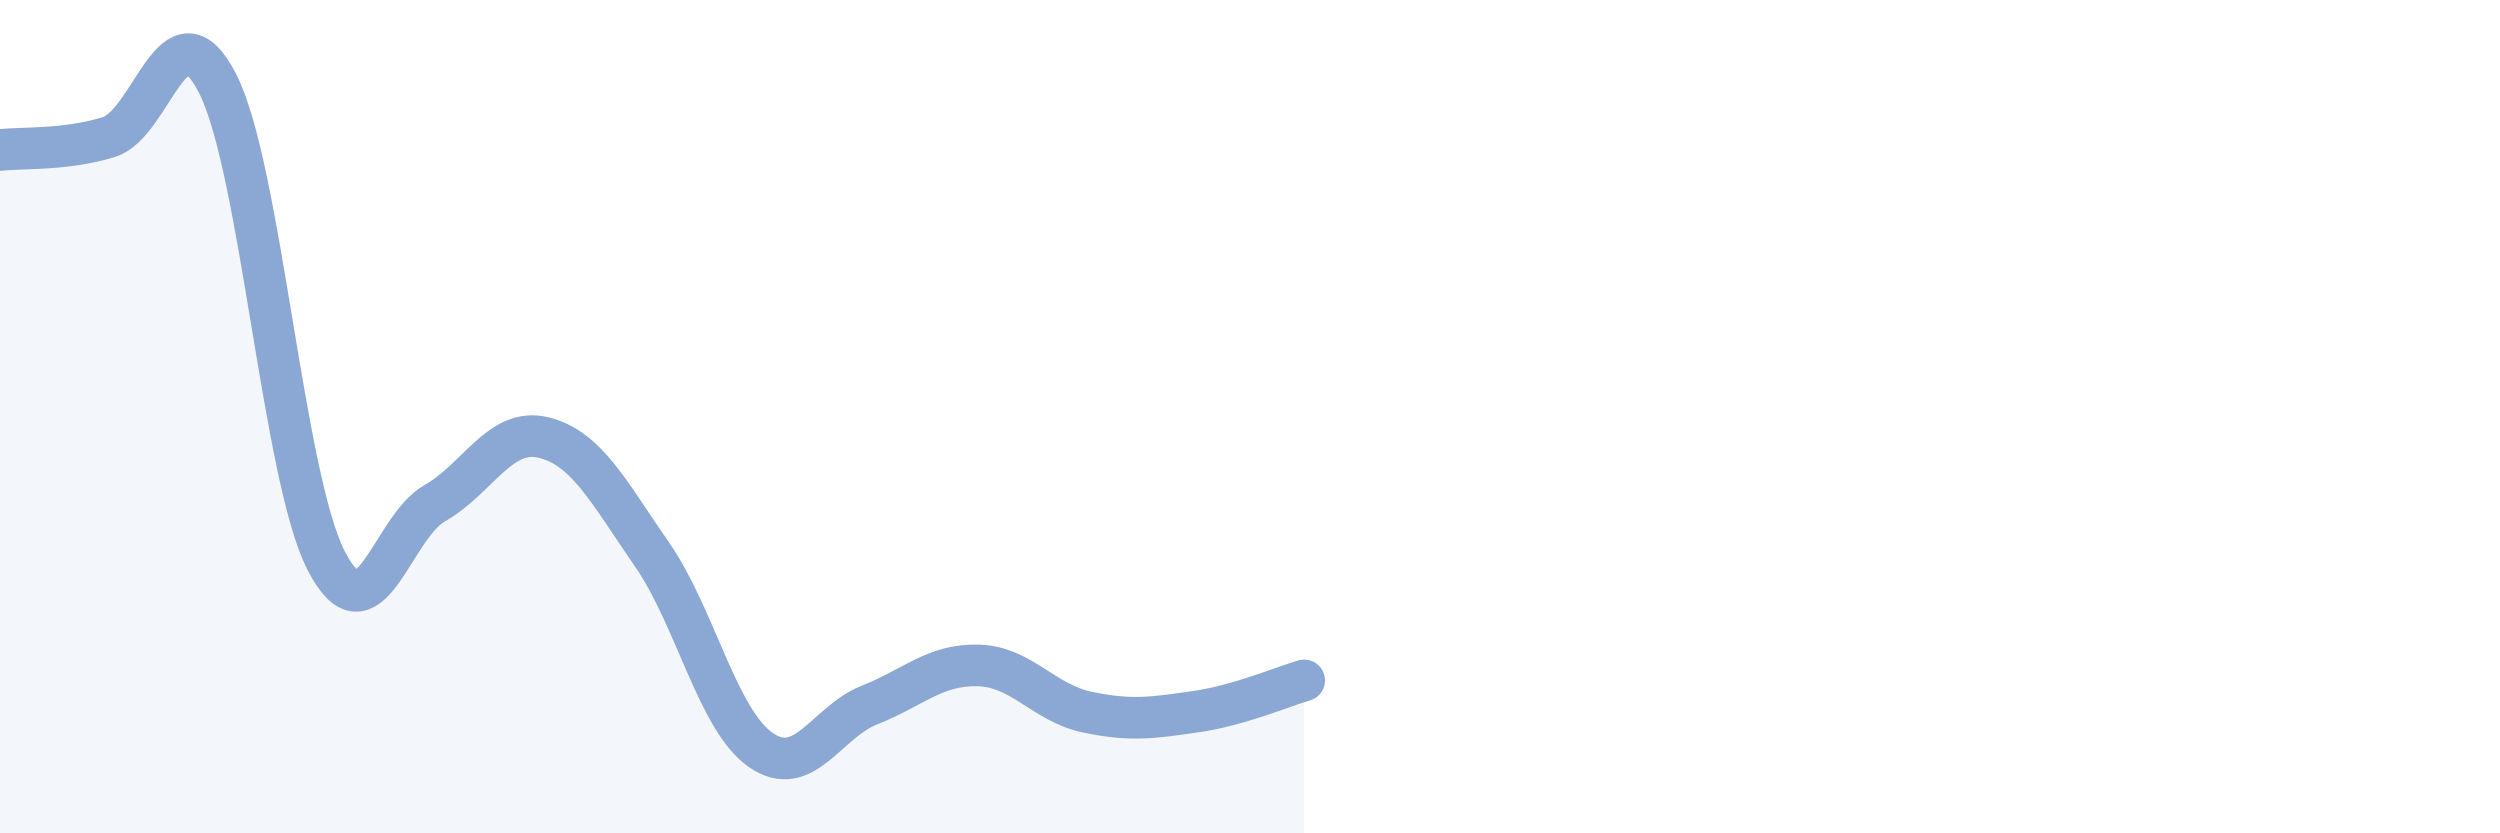 
    <svg width="60" height="20" viewBox="0 0 60 20" xmlns="http://www.w3.org/2000/svg">
      <path
        d="M 0,3.6 C 0.52,3.54 1.57,3.61 2.61,3.29 C 3.65,2.97 4.18,-0.03 5.22,2 C 6.26,4.03 6.79,11.44 7.83,13.46 C 8.87,15.48 9.39,12.67 10.43,12.08 C 11.47,11.49 12,10.25 13.04,10.5 C 14.08,10.75 14.61,11.81 15.65,13.31 C 16.69,14.81 17.22,17.28 18.26,18 C 19.3,18.72 19.83,17.33 20.87,16.92 C 21.91,16.51 22.44,15.94 23.48,15.97 C 24.52,16 25.05,16.87 26.09,17.09 C 27.13,17.31 27.66,17.23 28.7,17.08 C 29.74,16.93 30.78,16.48 31.3,16.33L31.3 20L0 20Z"
        fill="#8ba7d3"
        opacity="0.1"
        stroke-linecap="round"
        stroke-linejoin="round"
      />
      <path
        d="M 0,3.6 C 0.52,3.54 1.57,3.61 2.61,3.29 C 3.65,2.97 4.18,-0.03 5.22,2 C 6.26,4.03 6.79,11.44 7.83,13.46 C 8.87,15.48 9.39,12.67 10.43,12.08 C 11.47,11.49 12,10.25 13.04,10.5 C 14.08,10.75 14.61,11.81 15.65,13.31 C 16.69,14.81 17.22,17.28 18.26,18 C 19.3,18.72 19.83,17.33 20.87,16.92 C 21.91,16.51 22.44,15.94 23.48,15.97 C 24.52,16 25.05,16.87 26.09,17.09 C 27.13,17.31 27.66,17.23 28.7,17.08 C 29.74,16.93 30.78,16.48 31.3,16.33"
        stroke="#8ba7d3"
        stroke-width="1"
        fill="none"
        stroke-linecap="round"
        stroke-linejoin="round"
      />
    </svg>
  
